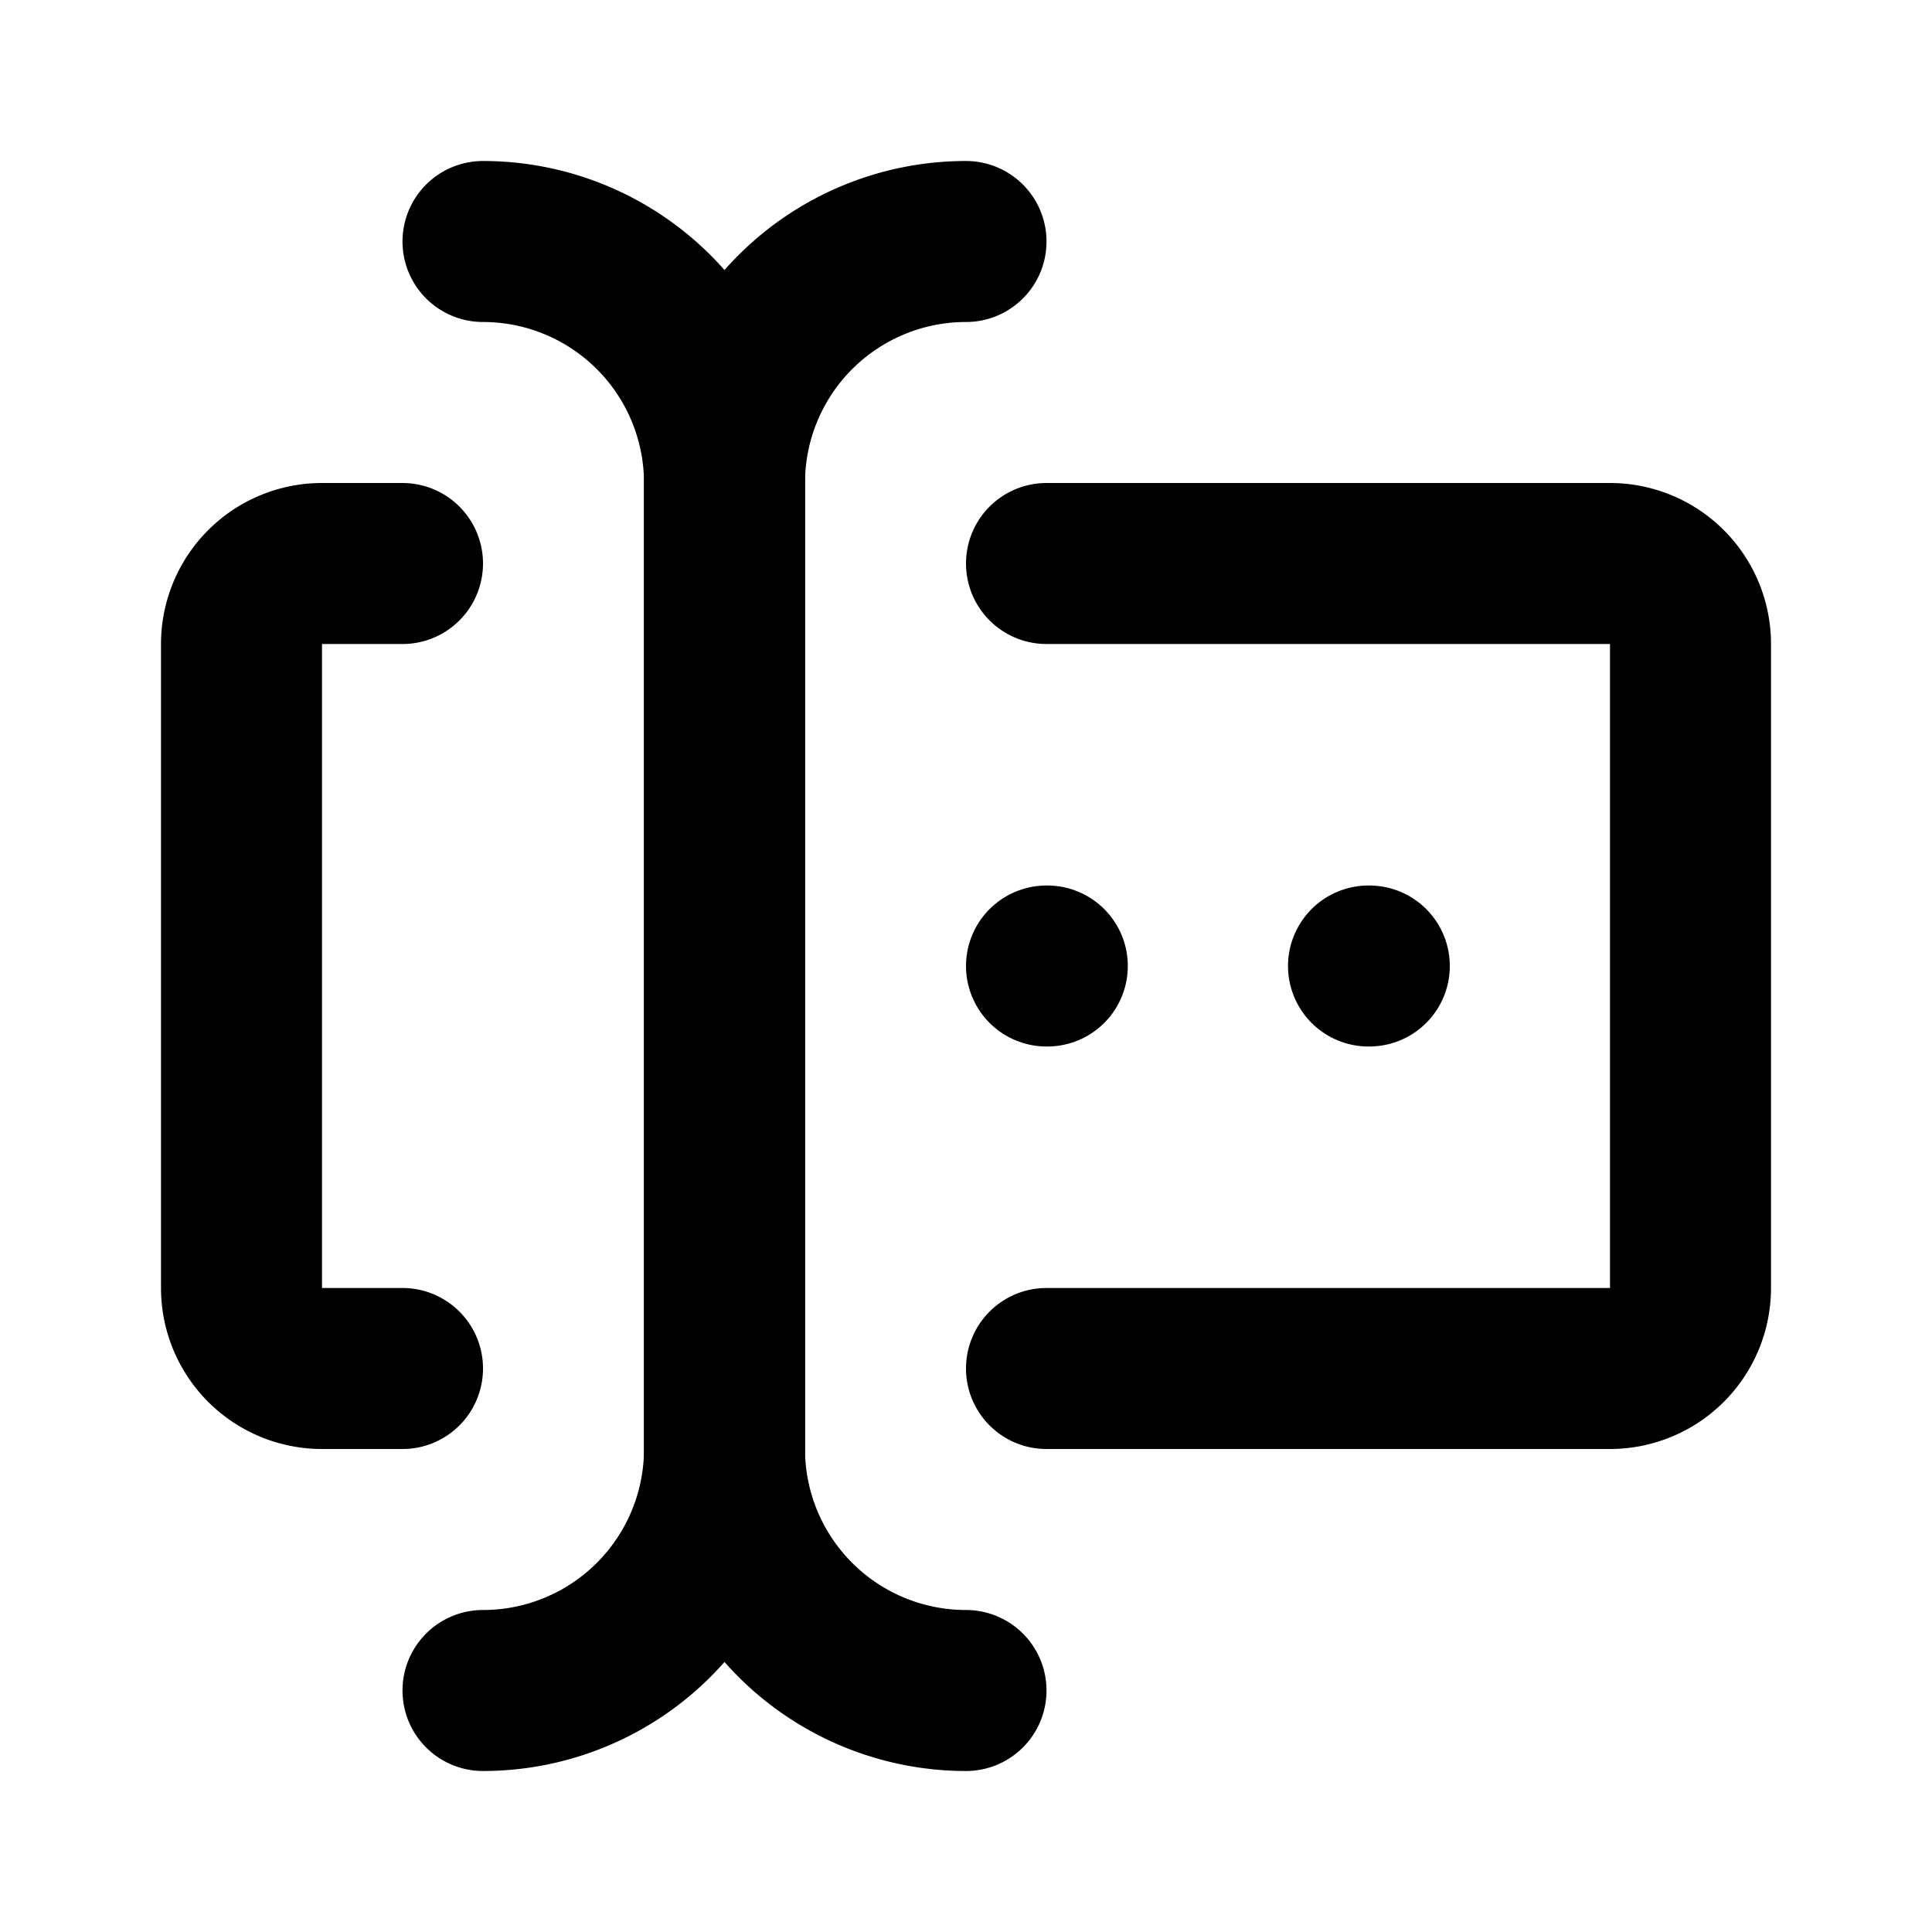 <svg
  xmlns="http://www.w3.org/2000/svg"
  width="24"
  height="24"
  viewBox="0 0 24 24"
  fill="none"
  stroke="currentColor"
  stroke-width="2"
  stroke-linecap="round"
  stroke-linejoin="round"
  class="icon icon-tabler icons-tabler-outline icon-tabler-forms"
>
  <path stroke="none" d="M0 0h24v24H0z" fill="none"/>
  <path d="M12 3a3 3 0 0 0 -3 3v12a3 3 0 0 0 3 3" />
  <path d="M6 3a3 3 0 0 1 3 3v12a3 3 0 0 1 -3 3" />
  <path d="M13 7h7a1 1 0 0 1 1 1v8a1 1 0 0 1 -1 1h-7" />
  <path d="M5 7h-1a1 1 0 0 0 -1 1v8a1 1 0 0 0 1 1h1" />
  <path d="M17 12h.01" />
  <path d="M13 12h.01" />
</svg>